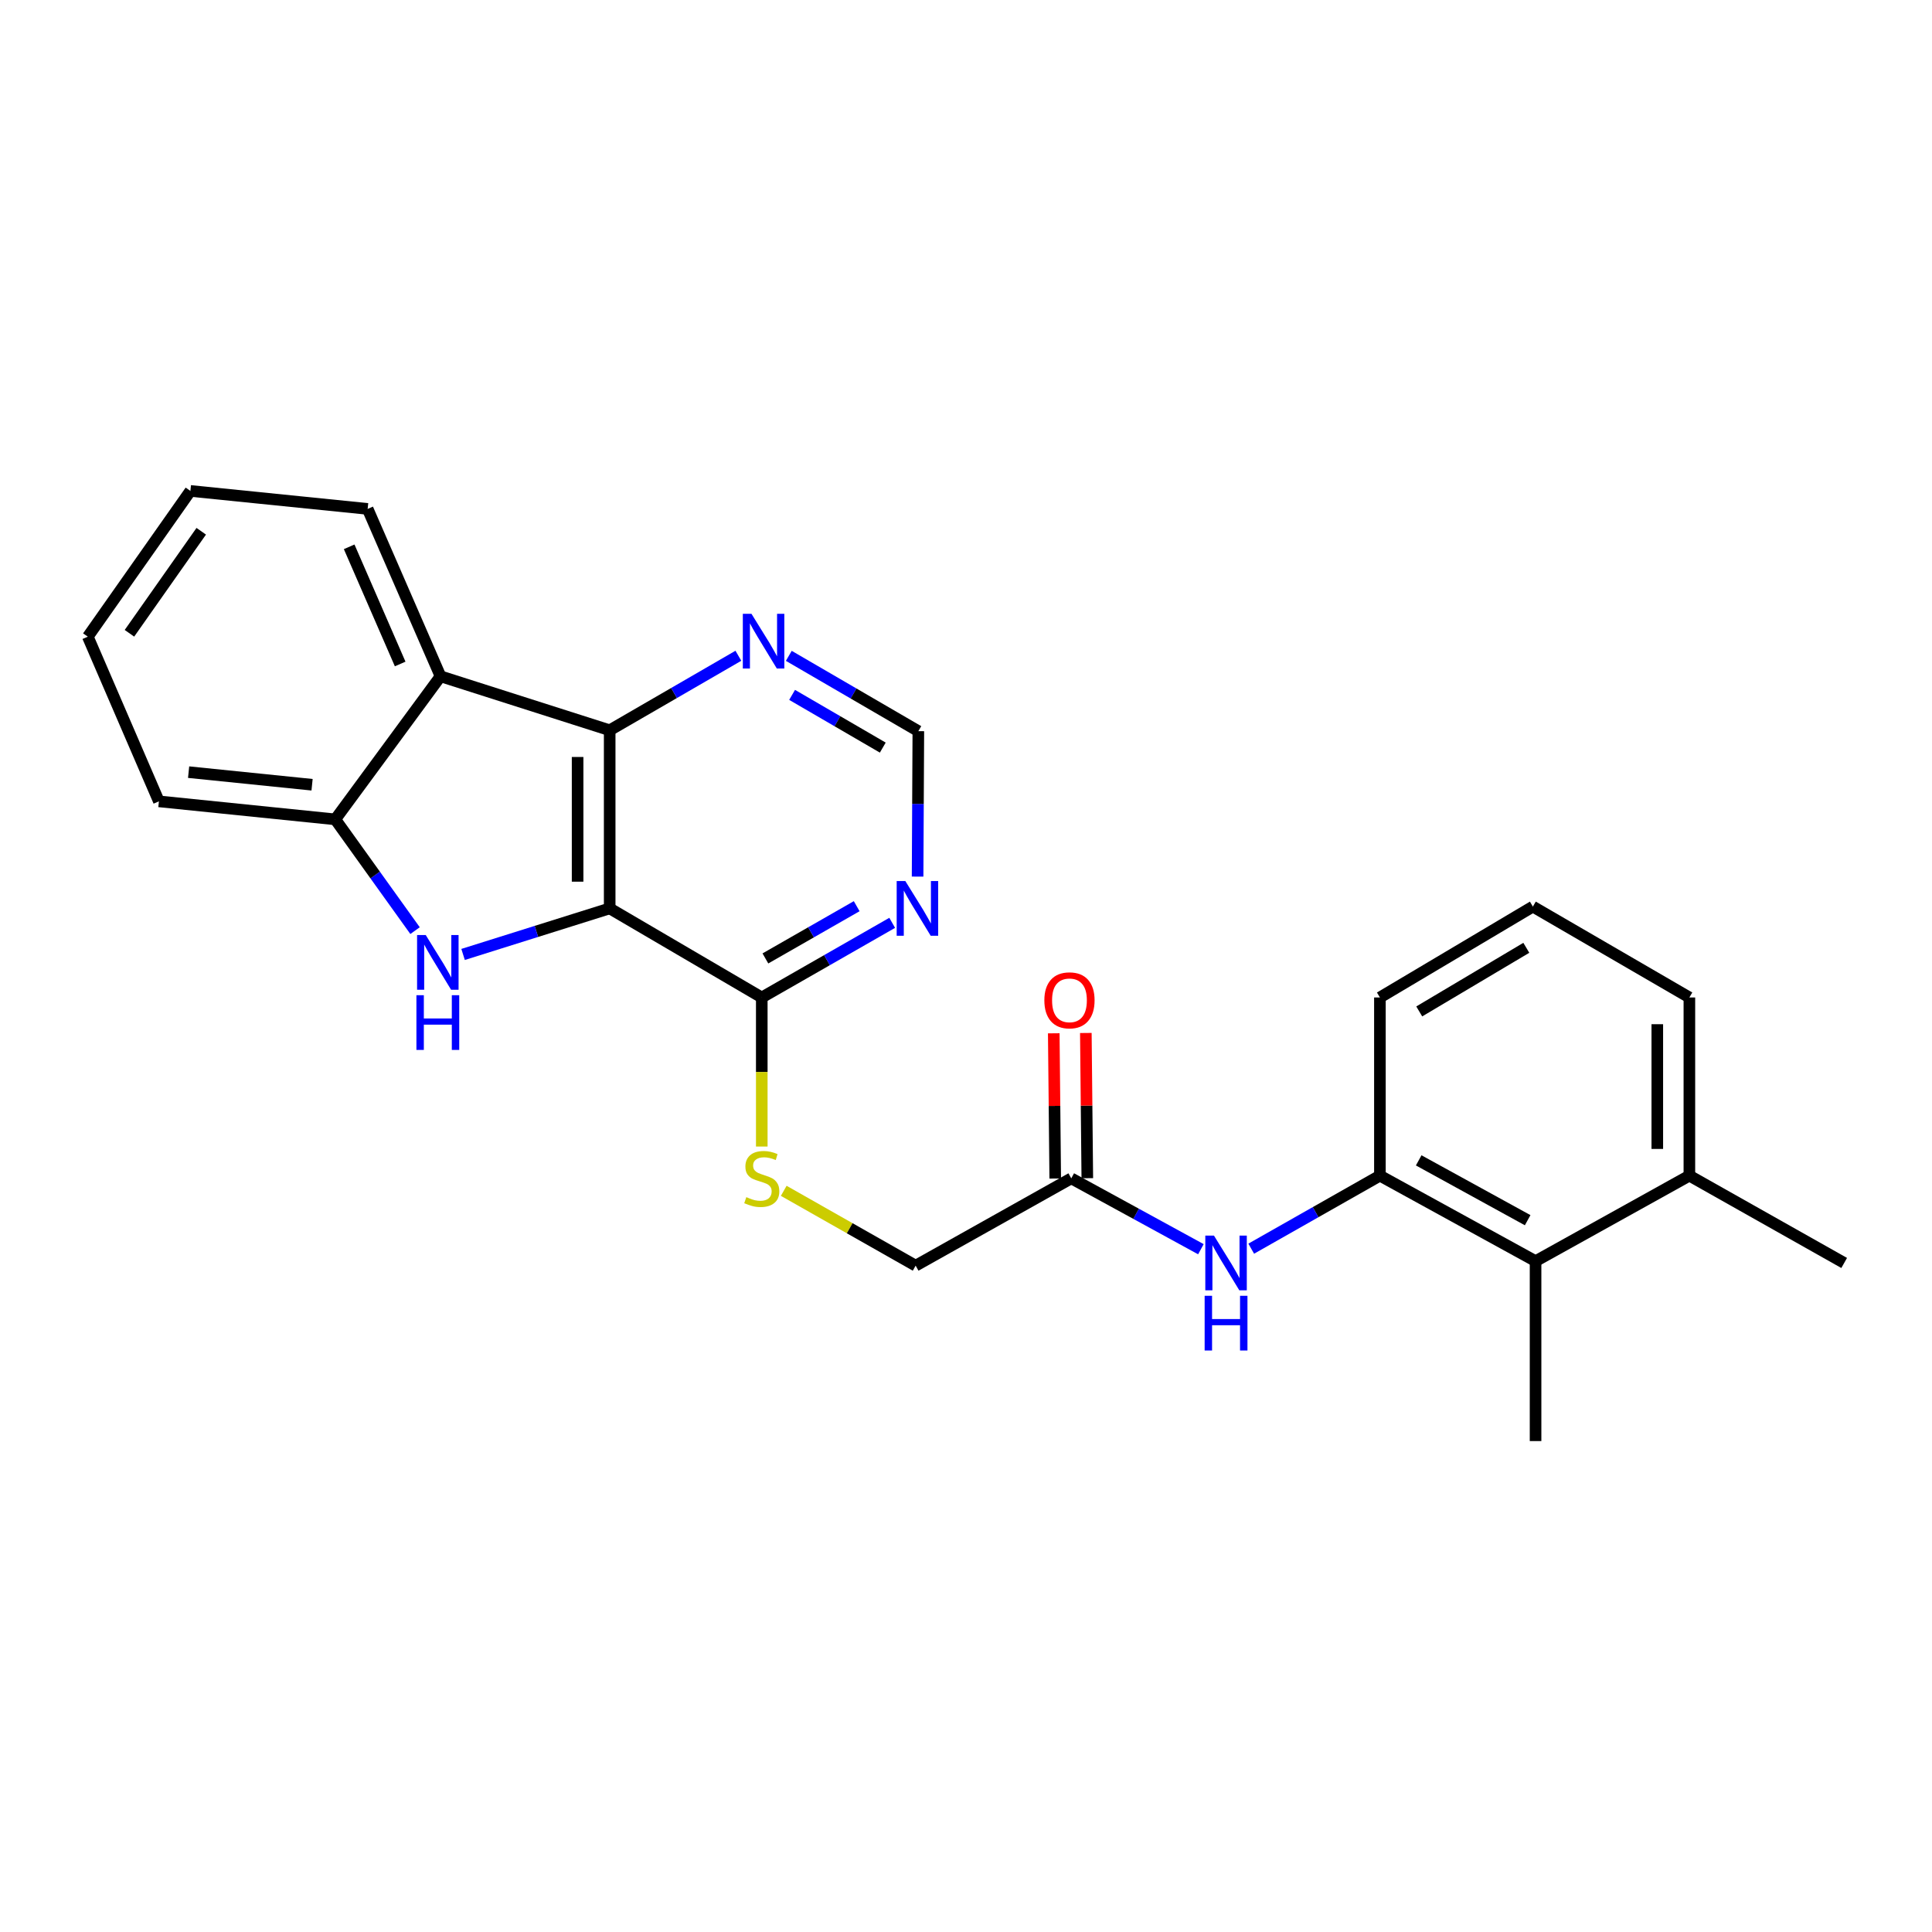 <?xml version='1.0' encoding='iso-8859-1'?>
<svg version='1.1' baseProfile='full'
              xmlns='http://www.w3.org/2000/svg'
                      xmlns:rdkit='http://www.rdkit.org/xml'
                      xmlns:xlink='http://www.w3.org/1999/xlink'
                  xml:space='preserve'
width='1000px' height='1000px' viewBox='0 0 1000 1000'>
<!-- END OF HEADER -->
<rect style='opacity:1.0;fill:#FFFFFF;stroke:none' width='1000' height='1000' x='0' y='0'> </rect>
<path class='bond-0' d='M 315.571,470.183 L 277.63,482.102' style='fill:none;fill-rule:evenodd;stroke:#000000;stroke-width:6px;stroke-linecap:butt;stroke-linejoin:miter;stroke-opacity:1' />
<path class='bond-0' d='M 277.63,482.102 L 239.689,494.021' style='fill:none;fill-rule:evenodd;stroke:#0000FF;stroke-width:6px;stroke-linecap:butt;stroke-linejoin:miter;stroke-opacity:1' />
<path class='bond-1' d='M 315.571,470.183 L 315.571,377.982' style='fill:none;fill-rule:evenodd;stroke:#000000;stroke-width:6px;stroke-linecap:butt;stroke-linejoin:miter;stroke-opacity:1' />
<path class='bond-1' d='M 298.965,456.353 L 298.965,391.812' style='fill:none;fill-rule:evenodd;stroke:#000000;stroke-width:6px;stroke-linecap:butt;stroke-linejoin:miter;stroke-opacity:1' />
<path class='bond-4' d='M 315.571,470.183 L 394.293,516.292' style='fill:none;fill-rule:evenodd;stroke:#000000;stroke-width:6px;stroke-linecap:butt;stroke-linejoin:miter;stroke-opacity:1' />
<path class='bond-3' d='M 214.831,481.69 L 194.182,452.895' style='fill:none;fill-rule:evenodd;stroke:#0000FF;stroke-width:6px;stroke-linecap:butt;stroke-linejoin:miter;stroke-opacity:1' />
<path class='bond-3' d='M 194.182,452.895 L 173.534,424.101' style='fill:none;fill-rule:evenodd;stroke:#000000;stroke-width:6px;stroke-linecap:butt;stroke-linejoin:miter;stroke-opacity:1' />
<path class='bond-2' d='M 315.571,377.982 L 228.011,350.047' style='fill:none;fill-rule:evenodd;stroke:#000000;stroke-width:6px;stroke-linecap:butt;stroke-linejoin:miter;stroke-opacity:1' />
<path class='bond-8' d='M 315.571,377.982 L 348.877,358.702' style='fill:none;fill-rule:evenodd;stroke:#000000;stroke-width:6px;stroke-linecap:butt;stroke-linejoin:miter;stroke-opacity:1' />
<path class='bond-8' d='M 348.877,358.702 L 382.184,339.422' style='fill:none;fill-rule:evenodd;stroke:#0000FF;stroke-width:6px;stroke-linecap:butt;stroke-linejoin:miter;stroke-opacity:1' />
<path class='bond-16' d='M 228.011,350.047 L 190.297,263.409' style='fill:none;fill-rule:evenodd;stroke:#000000;stroke-width:6px;stroke-linecap:butt;stroke-linejoin:miter;stroke-opacity:1' />
<path class='bond-16' d='M 207.128,343.679 L 180.728,283.033' style='fill:none;fill-rule:evenodd;stroke:#000000;stroke-width:6px;stroke-linecap:butt;stroke-linejoin:miter;stroke-opacity:1' />
<path class='bond-25' d='M 228.011,350.047 L 173.534,424.101' style='fill:none;fill-rule:evenodd;stroke:#000000;stroke-width:6px;stroke-linecap:butt;stroke-linejoin:miter;stroke-opacity:1' />
<path class='bond-18' d='M 173.534,424.101 L 82.246,414.783' style='fill:none;fill-rule:evenodd;stroke:#000000;stroke-width:6px;stroke-linecap:butt;stroke-linejoin:miter;stroke-opacity:1' />
<path class='bond-18' d='M 161.527,406.183 L 97.626,399.661' style='fill:none;fill-rule:evenodd;stroke:#000000;stroke-width:6px;stroke-linecap:butt;stroke-linejoin:miter;stroke-opacity:1' />
<path class='bond-5' d='M 394.293,516.292 L 428.046,496.975' style='fill:none;fill-rule:evenodd;stroke:#000000;stroke-width:6px;stroke-linecap:butt;stroke-linejoin:miter;stroke-opacity:1' />
<path class='bond-5' d='M 428.046,496.975 L 461.8,477.658' style='fill:none;fill-rule:evenodd;stroke:#0000FF;stroke-width:6px;stroke-linecap:butt;stroke-linejoin:miter;stroke-opacity:1' />
<path class='bond-5' d='M 396.17,496.085 L 419.798,482.562' style='fill:none;fill-rule:evenodd;stroke:#000000;stroke-width:6px;stroke-linecap:butt;stroke-linejoin:miter;stroke-opacity:1' />
<path class='bond-5' d='M 419.798,482.562 L 443.425,469.04' style='fill:none;fill-rule:evenodd;stroke:#0000FF;stroke-width:6px;stroke-linecap:butt;stroke-linejoin:miter;stroke-opacity:1' />
<path class='bond-11' d='M 394.293,516.292 L 394.293,554.873' style='fill:none;fill-rule:evenodd;stroke:#000000;stroke-width:6px;stroke-linecap:butt;stroke-linejoin:miter;stroke-opacity:1' />
<path class='bond-11' d='M 394.293,554.873 L 394.293,593.453' style='fill:none;fill-rule:evenodd;stroke:#CCCC00;stroke-width:6px;stroke-linecap:butt;stroke-linejoin:miter;stroke-opacity:1' />
<path class='bond-12' d='M 474.945,453.73 L 475.138,416.091' style='fill:none;fill-rule:evenodd;stroke:#0000FF;stroke-width:6px;stroke-linecap:butt;stroke-linejoin:miter;stroke-opacity:1' />
<path class='bond-12' d='M 475.138,416.091 L 475.331,378.453' style='fill:none;fill-rule:evenodd;stroke:#000000;stroke-width:6px;stroke-linecap:butt;stroke-linejoin:miter;stroke-opacity:1' />
<path class='bond-6' d='M 714.237,608.521 L 680.934,627.418' style='fill:none;fill-rule:evenodd;stroke:#000000;stroke-width:6px;stroke-linecap:butt;stroke-linejoin:miter;stroke-opacity:1' />
<path class='bond-6' d='M 680.934,627.418 L 647.631,646.315' style='fill:none;fill-rule:evenodd;stroke:#0000FF;stroke-width:6px;stroke-linecap:butt;stroke-linejoin:miter;stroke-opacity:1' />
<path class='bond-9' d='M 714.237,608.521 L 794.804,652.767' style='fill:none;fill-rule:evenodd;stroke:#000000;stroke-width:6px;stroke-linecap:butt;stroke-linejoin:miter;stroke-opacity:1' />
<path class='bond-9' d='M 734.316,600.602 L 790.713,631.574' style='fill:none;fill-rule:evenodd;stroke:#000000;stroke-width:6px;stroke-linecap:butt;stroke-linejoin:miter;stroke-opacity:1' />
<path class='bond-17' d='M 714.237,608.521 L 714.237,516.292' style='fill:none;fill-rule:evenodd;stroke:#000000;stroke-width:6px;stroke-linecap:butt;stroke-linejoin:miter;stroke-opacity:1' />
<path class='bond-7' d='M 621.579,646.589 L 588.033,628.251' style='fill:none;fill-rule:evenodd;stroke:#0000FF;stroke-width:6px;stroke-linecap:butt;stroke-linejoin:miter;stroke-opacity:1' />
<path class='bond-7' d='M 588.033,628.251 L 554.486,609.914' style='fill:none;fill-rule:evenodd;stroke:#000000;stroke-width:6px;stroke-linecap:butt;stroke-linejoin:miter;stroke-opacity:1' />
<path class='bond-26' d='M 408.281,339.465 L 441.806,358.959' style='fill:none;fill-rule:evenodd;stroke:#0000FF;stroke-width:6px;stroke-linecap:butt;stroke-linejoin:miter;stroke-opacity:1' />
<path class='bond-26' d='M 441.806,358.959 L 475.331,378.453' style='fill:none;fill-rule:evenodd;stroke:#000000;stroke-width:6px;stroke-linecap:butt;stroke-linejoin:miter;stroke-opacity:1' />
<path class='bond-26' d='M 409.991,359.669 L 433.459,373.314' style='fill:none;fill-rule:evenodd;stroke:#0000FF;stroke-width:6px;stroke-linecap:butt;stroke-linejoin:miter;stroke-opacity:1' />
<path class='bond-26' d='M 433.459,373.314 L 456.926,386.96' style='fill:none;fill-rule:evenodd;stroke:#000000;stroke-width:6px;stroke-linecap:butt;stroke-linejoin:miter;stroke-opacity:1' />
<path class='bond-14' d='M 794.804,652.767 L 874.421,608.521' style='fill:none;fill-rule:evenodd;stroke:#000000;stroke-width:6px;stroke-linecap:butt;stroke-linejoin:miter;stroke-opacity:1' />
<path class='bond-20' d='M 794.804,652.767 L 794.804,745.899' style='fill:none;fill-rule:evenodd;stroke:#000000;stroke-width:6px;stroke-linecap:butt;stroke-linejoin:miter;stroke-opacity:1' />
<path class='bond-10' d='M 554.486,609.914 L 473.938,655.101' style='fill:none;fill-rule:evenodd;stroke:#000000;stroke-width:6px;stroke-linecap:butt;stroke-linejoin:miter;stroke-opacity:1' />
<path class='bond-13' d='M 562.789,609.83 L 562.409,572.249' style='fill:none;fill-rule:evenodd;stroke:#000000;stroke-width:6px;stroke-linecap:butt;stroke-linejoin:miter;stroke-opacity:1' />
<path class='bond-13' d='M 562.409,572.249 L 562.03,534.667' style='fill:none;fill-rule:evenodd;stroke:#FF0000;stroke-width:6px;stroke-linecap:butt;stroke-linejoin:miter;stroke-opacity:1' />
<path class='bond-13' d='M 546.184,609.998 L 545.804,572.416' style='fill:none;fill-rule:evenodd;stroke:#000000;stroke-width:6px;stroke-linecap:butt;stroke-linejoin:miter;stroke-opacity:1' />
<path class='bond-13' d='M 545.804,572.416 L 545.424,534.835' style='fill:none;fill-rule:evenodd;stroke:#FF0000;stroke-width:6px;stroke-linecap:butt;stroke-linejoin:miter;stroke-opacity:1' />
<path class='bond-15' d='M 405.662,616.364 L 439.8,635.733' style='fill:none;fill-rule:evenodd;stroke:#CCCC00;stroke-width:6px;stroke-linecap:butt;stroke-linejoin:miter;stroke-opacity:1' />
<path class='bond-15' d='M 439.8,635.733 L 473.938,655.101' style='fill:none;fill-rule:evenodd;stroke:#000000;stroke-width:6px;stroke-linecap:butt;stroke-linejoin:miter;stroke-opacity:1' />
<path class='bond-22' d='M 874.421,608.521 L 954.545,653.708' style='fill:none;fill-rule:evenodd;stroke:#000000;stroke-width:6px;stroke-linecap:butt;stroke-linejoin:miter;stroke-opacity:1' />
<path class='bond-28' d='M 874.421,608.521 L 874.421,516.292' style='fill:none;fill-rule:evenodd;stroke:#000000;stroke-width:6px;stroke-linecap:butt;stroke-linejoin:miter;stroke-opacity:1' />
<path class='bond-28' d='M 857.815,594.687 L 857.815,530.127' style='fill:none;fill-rule:evenodd;stroke:#000000;stroke-width:6px;stroke-linecap:butt;stroke-linejoin:miter;stroke-opacity:1' />
<path class='bond-23' d='M 190.297,263.409 L 98.548,254.101' style='fill:none;fill-rule:evenodd;stroke:#000000;stroke-width:6px;stroke-linecap:butt;stroke-linejoin:miter;stroke-opacity:1' />
<path class='bond-19' d='M 714.237,516.292 L 793.411,469.251' style='fill:none;fill-rule:evenodd;stroke:#000000;stroke-width:6px;stroke-linecap:butt;stroke-linejoin:miter;stroke-opacity:1' />
<path class='bond-19' d='M 734.595,523.513 L 790.017,490.584' style='fill:none;fill-rule:evenodd;stroke:#000000;stroke-width:6px;stroke-linecap:butt;stroke-linejoin:miter;stroke-opacity:1' />
<path class='bond-24' d='M 82.246,414.783 L 45.455,329.548' style='fill:none;fill-rule:evenodd;stroke:#000000;stroke-width:6px;stroke-linecap:butt;stroke-linejoin:miter;stroke-opacity:1' />
<path class='bond-21' d='M 793.411,469.251 L 874.421,516.292' style='fill:none;fill-rule:evenodd;stroke:#000000;stroke-width:6px;stroke-linecap:butt;stroke-linejoin:miter;stroke-opacity:1' />
<path class='bond-27' d='M 98.548,254.101 L 45.455,329.548' style='fill:none;fill-rule:evenodd;stroke:#000000;stroke-width:6px;stroke-linecap:butt;stroke-linejoin:miter;stroke-opacity:1' />
<path class='bond-27' d='M 104.164,274.975 L 66.999,327.788' style='fill:none;fill-rule:evenodd;stroke:#000000;stroke-width:6px;stroke-linecap:butt;stroke-linejoin:miter;stroke-opacity:1' />
<path  class='atom-1' d='M 220.358 483.967
L 229.638 498.967
Q 230.558 500.447, 232.038 503.127
Q 233.518 505.807, 233.598 505.967
L 233.598 483.967
L 237.358 483.967
L 237.358 512.287
L 233.478 512.287
L 223.518 495.887
Q 222.358 493.967, 221.118 491.767
Q 219.918 489.567, 219.558 488.887
L 219.558 512.287
L 215.878 512.287
L 215.878 483.967
L 220.358 483.967
' fill='#0000FF'/>
<path  class='atom-1' d='M 215.538 515.119
L 219.378 515.119
L 219.378 527.159
L 233.858 527.159
L 233.858 515.119
L 237.698 515.119
L 237.698 543.439
L 233.858 543.439
L 233.858 530.359
L 219.378 530.359
L 219.378 543.439
L 215.538 543.439
L 215.538 515.119
' fill='#0000FF'/>
<path  class='atom-6' d='M 468.6 456.023
L 477.88 471.023
Q 478.8 472.503, 480.28 475.183
Q 481.76 477.863, 481.84 478.023
L 481.84 456.023
L 485.6 456.023
L 485.6 484.343
L 481.72 484.343
L 471.76 467.943
Q 470.6 466.023, 469.36 463.823
Q 468.16 461.623, 467.8 460.943
L 467.8 484.343
L 464.12 484.343
L 464.12 456.023
L 468.6 456.023
' fill='#0000FF'/>
<path  class='atom-8' d='M 628.342 639.548
L 637.622 654.548
Q 638.542 656.028, 640.022 658.708
Q 641.502 661.388, 641.582 661.548
L 641.582 639.548
L 645.342 639.548
L 645.342 667.868
L 641.462 667.868
L 631.502 651.468
Q 630.342 649.548, 629.102 647.348
Q 627.902 645.148, 627.542 644.468
L 627.542 667.868
L 623.862 667.868
L 623.862 639.548
L 628.342 639.548
' fill='#0000FF'/>
<path  class='atom-8' d='M 623.522 670.7
L 627.362 670.7
L 627.362 682.74
L 641.842 682.74
L 641.842 670.7
L 645.682 670.7
L 645.682 699.02
L 641.842 699.02
L 641.842 685.94
L 627.362 685.94
L 627.362 699.02
L 623.522 699.02
L 623.522 670.7
' fill='#0000FF'/>
<path  class='atom-9' d='M 388.965 317.713
L 398.245 332.713
Q 399.165 334.193, 400.645 336.873
Q 402.125 339.553, 402.205 339.713
L 402.205 317.713
L 405.965 317.713
L 405.965 346.033
L 402.085 346.033
L 392.125 329.633
Q 390.965 327.713, 389.725 325.513
Q 388.525 323.313, 388.165 322.633
L 388.165 346.033
L 384.485 346.033
L 384.485 317.713
L 388.965 317.713
' fill='#0000FF'/>
<path  class='atom-12' d='M 386.293 619.634
Q 386.613 619.754, 387.933 620.314
Q 389.253 620.874, 390.693 621.234
Q 392.173 621.554, 393.613 621.554
Q 396.293 621.554, 397.853 620.274
Q 399.413 618.954, 399.413 616.674
Q 399.413 615.114, 398.613 614.154
Q 397.853 613.194, 396.653 612.674
Q 395.453 612.154, 393.453 611.554
Q 390.933 610.794, 389.413 610.074
Q 387.933 609.354, 386.853 607.834
Q 385.813 606.314, 385.813 603.754
Q 385.813 600.194, 388.213 597.994
Q 390.653 595.794, 395.453 595.794
Q 398.733 595.794, 402.453 597.354
L 401.533 600.434
Q 398.133 599.034, 395.573 599.034
Q 392.813 599.034, 391.293 600.194
Q 389.773 601.314, 389.813 603.274
Q 389.813 604.794, 390.573 605.714
Q 391.373 606.634, 392.493 607.154
Q 393.653 607.674, 395.573 608.274
Q 398.133 609.074, 399.653 609.874
Q 401.173 610.674, 402.253 612.314
Q 403.373 613.914, 403.373 616.674
Q 403.373 620.594, 400.733 622.714
Q 398.133 624.794, 393.773 624.794
Q 391.253 624.794, 389.333 624.234
Q 387.453 623.714, 385.213 622.794
L 386.293 619.634
' fill='#CCCC00'/>
<path  class='atom-14' d='M 540.555 517.765
Q 540.555 510.965, 543.915 507.165
Q 547.275 503.365, 553.555 503.365
Q 559.835 503.365, 563.195 507.165
Q 566.555 510.965, 566.555 517.765
Q 566.555 524.645, 563.155 528.565
Q 559.755 532.445, 553.555 532.445
Q 547.315 532.445, 543.915 528.565
Q 540.555 524.685, 540.555 517.765
M 553.555 529.245
Q 557.875 529.245, 560.195 526.365
Q 562.555 523.445, 562.555 517.765
Q 562.555 512.205, 560.195 509.405
Q 557.875 506.565, 553.555 506.565
Q 549.235 506.565, 546.875 509.365
Q 544.555 512.165, 544.555 517.765
Q 544.555 523.485, 546.875 526.365
Q 549.235 529.245, 553.555 529.245
' fill='#FF0000'/>
</svg>
